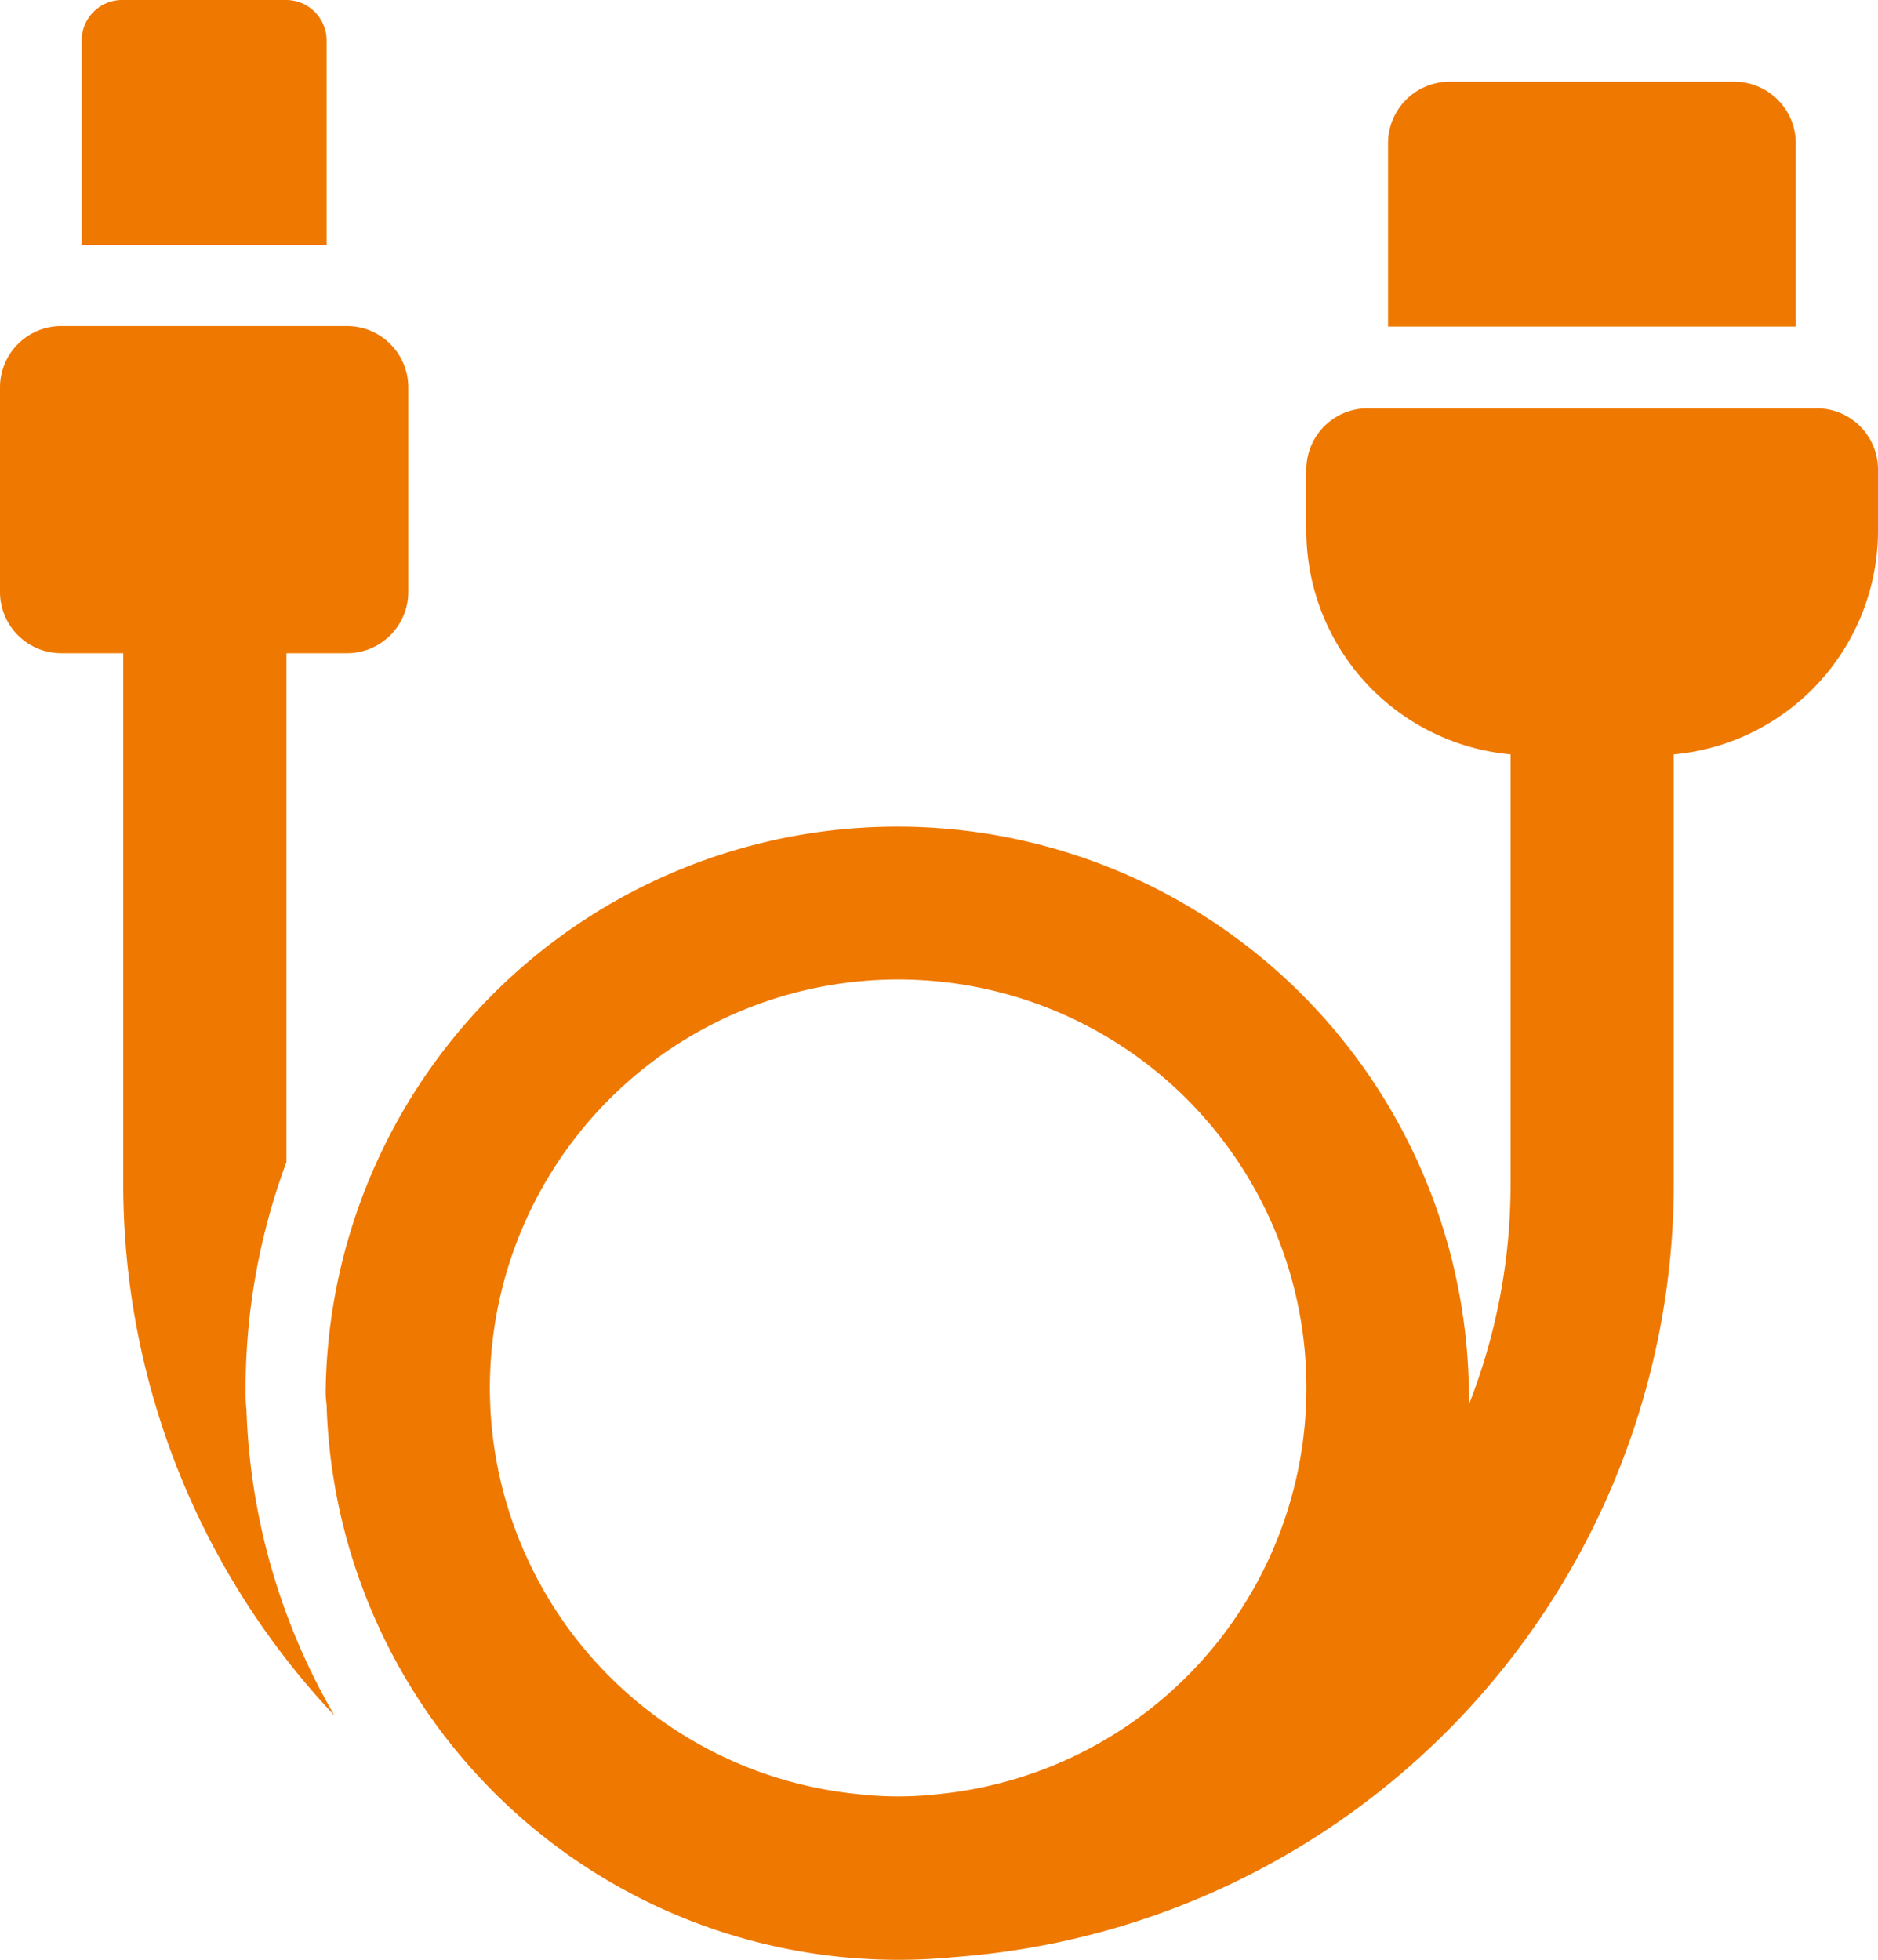 <svg xmlns="http://www.w3.org/2000/svg" id="Layer_1" data-name="Layer 1" viewBox="0 0 106.67 111.3"><path d="M19,97.44A44,44,0,0,1,7,67.25V32.46a4.64,4.64,0,0,1,9.27,0V66a37,37,0,0,0-2.32,12.85A10,10,0,0,0,14,80.09,36.93,36.93,0,0,0,19,97.44Z" style="fill:#ef7800"></path><path d="M90.43,33.62a4.65,4.65,0,0,0-4.63,4.64v29a34.2,34.2,0,0,1-2.37,12.52,5.5,5.5,0,0,0,0-.93,32.47,32.47,0,0,0-64.93,0,5.5,5.5,0,0,0,.05.93,32.49,32.49,0,0,0,35.7,31.37A44.08,44.08,0,0,0,95.07,67.25v-29a4.65,4.65,0,0,0-4.64-4.64ZM48.65,101.89a23.19,23.19,0,1,1,4.73,0,20,20,0,0,1-4.73,0Z" style="fill:#ef7800"></path><path d="M98.55,4.64H82.32a3.5,3.5,0,0,0-3.48,3.48V18.55H102V8.12A3.5,3.5,0,0,0,98.55,4.64Z" style="fill:#ef7800"></path><path d="M16.23,0H7A2.3,2.3,0,0,0,4.64,2.32V13.91H18.55V2.32A2.3,2.3,0,0,0,16.23,0Z" style="fill:#ef7800"></path><path d="M93.91,42.9H87A12.77,12.77,0,0,1,74.2,30.14V26.67a3.48,3.48,0,0,1,3.48-3.48h25.51a3.48,3.48,0,0,1,3.48,3.48v3.47A12.77,12.77,0,0,1,93.91,42.9Z" style="fill:#ef7800"></path><path d="M19.71,37.1H3.48A3.48,3.48,0,0,1,0,33.62V22a3.48,3.48,0,0,1,3.48-3.48H19.71A3.48,3.48,0,0,1,23.19,22V33.62A3.48,3.48,0,0,1,19.71,37.1Z" style="fill:#ef7800"></path></svg>